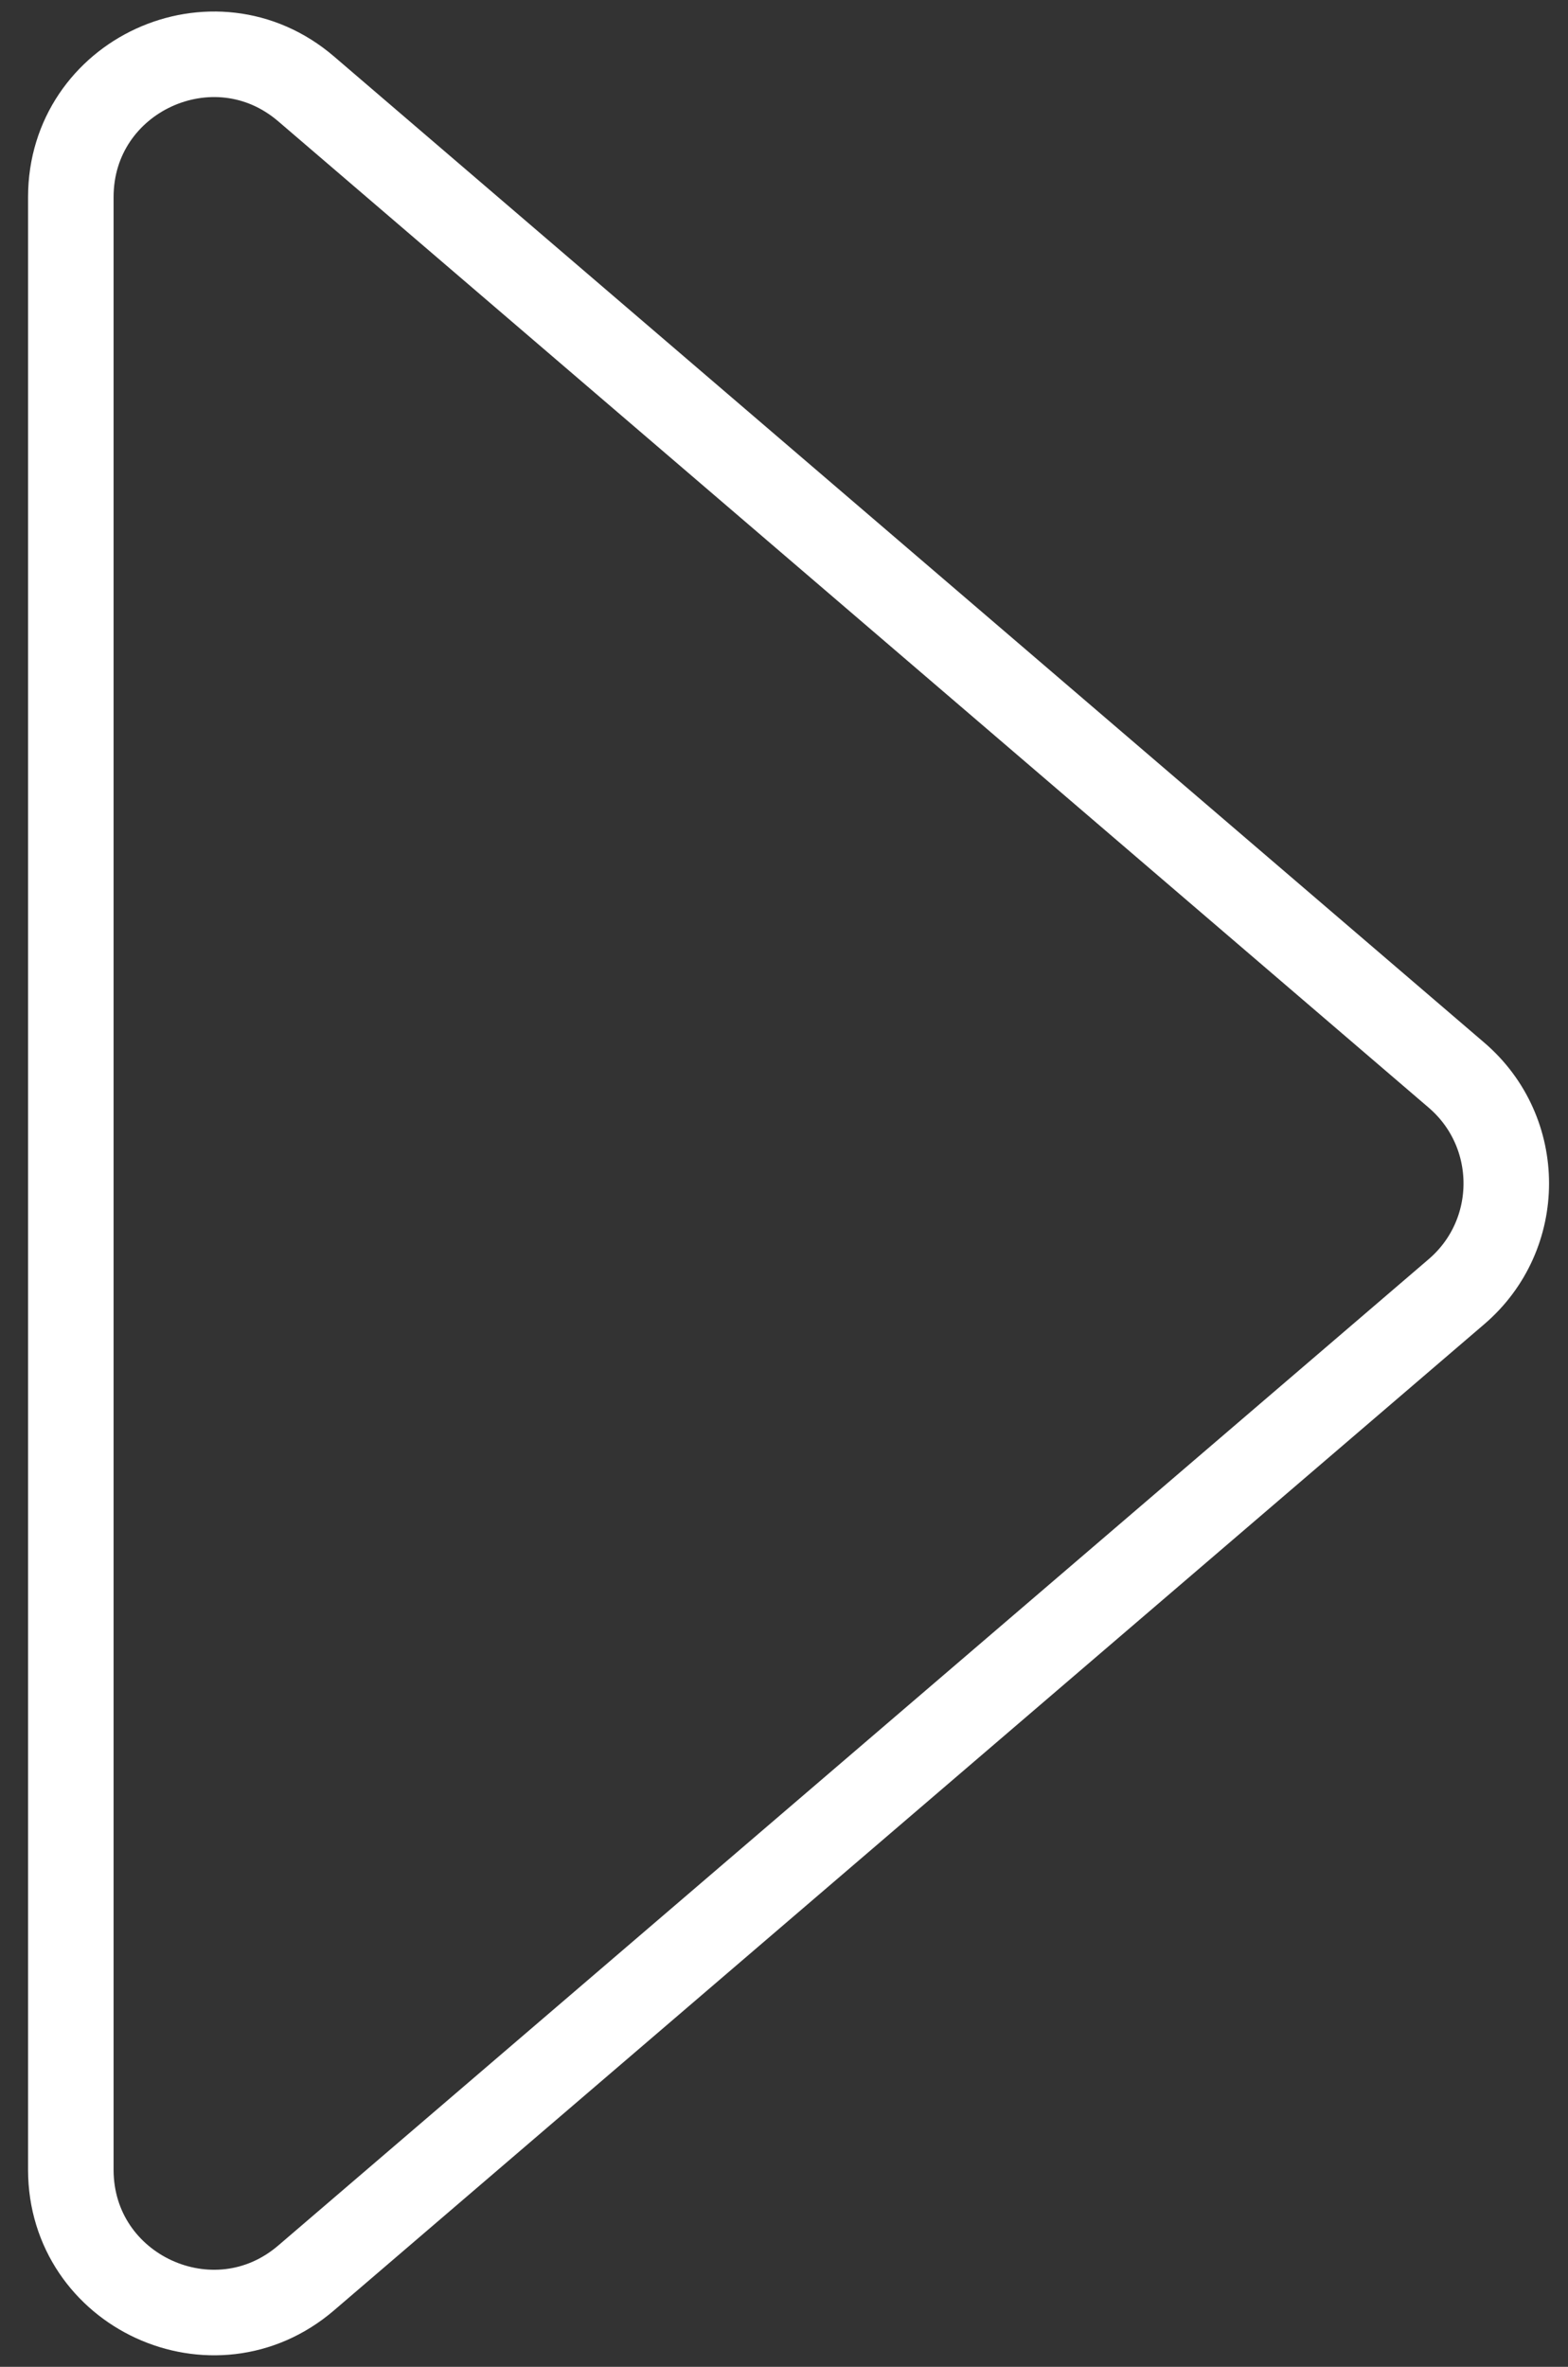 <svg width="55" height="83" viewBox="0 0 55 83" fill="none" xmlns="http://www.w3.org/2000/svg">
<rect x="0" y="0" width="55" height="83" fill="#333333" stroke="none"/>
<path d="M51.089 45.296L10.738 79.883C7.495 82.663 2.484 80.358 2.484 76.086V6.914C2.484 2.642 7.495 0.337 10.738 3.117L51.089 37.704C53.417 39.699 53.417 43.301 51.089 45.296Z" stroke="white" stroke-width="3" stroke-linecap="round"/>
</svg>
